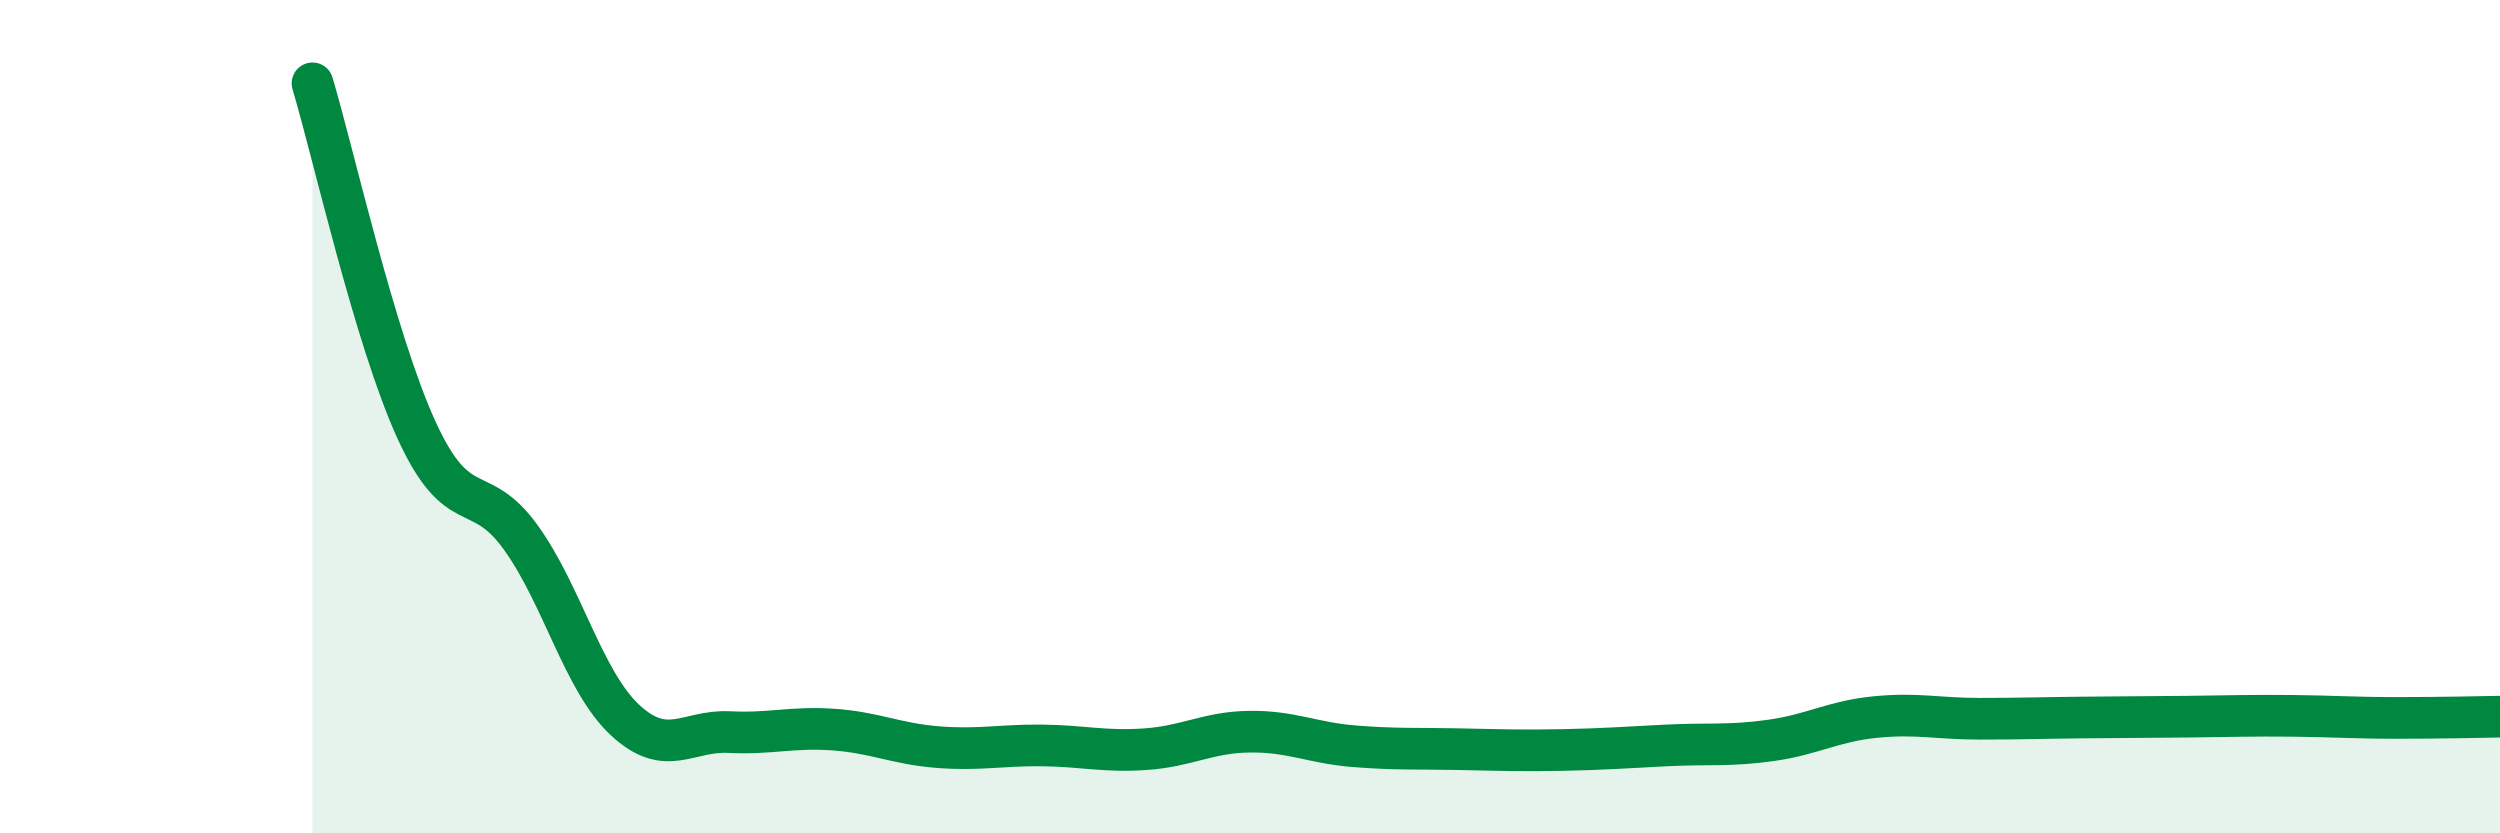 
    <svg width="60" height="20" viewBox="0 0 60 20" xmlns="http://www.w3.org/2000/svg">
      <path
        d="M 7.5,2 C 8,3.67 9,8.15 10,10.33 C 11,12.51 11.5,11.51 12.5,12.9 C 13.5,14.29 14,16.35 15,17.28 C 16,18.21 16.5,17.52 17.5,17.57 C 18.5,17.62 19,17.44 20,17.51 C 21,17.58 21.5,17.85 22.5,17.93 C 23.5,18.01 24,17.88 25,17.89 C 26,17.9 26.5,18.05 27.5,17.98 C 28.5,17.91 29,17.57 30,17.56 C 31,17.55 31.5,17.83 32.5,17.91 C 33.5,17.99 34,17.96 35,17.98 C 36,18 36.5,18.02 37.5,18 C 38.5,17.98 39,17.94 40,17.89 C 41,17.84 41.5,17.91 42.5,17.77 C 43.5,17.63 44,17.31 45,17.21 C 46,17.11 46.5,17.25 47.5,17.25 C 48.5,17.25 49,17.23 50,17.22 C 51,17.21 51.5,17.21 52.5,17.2 C 53.5,17.19 54,17.17 55,17.18 C 56,17.19 56.5,17.23 57.5,17.23 C 58.5,17.23 59.5,17.21 60,17.2L60 20L7.5 20Z"
        fill="#008740"
        opacity="0.1"
        stroke-linecap="round"
        stroke-linejoin="round"
      />
      <path
        d="M 7.5,2 C 8,3.67 9,8.15 10,10.33 C 11,12.51 11.5,11.51 12.5,12.9 C 13.5,14.29 14,16.35 15,17.28 C 16,18.21 16.5,17.52 17.5,17.57 C 18.5,17.62 19,17.44 20,17.51 C 21,17.58 21.5,17.85 22.5,17.93 C 23.5,18.01 24,17.88 25,17.89 C 26,17.9 26.5,18.05 27.5,17.98 C 28.5,17.91 29,17.57 30,17.56 C 31,17.55 31.5,17.83 32.5,17.91 C 33.5,17.99 34,17.96 35,17.98 C 36,18 36.5,18.02 37.5,18 C 38.5,17.98 39,17.94 40,17.89 C 41,17.84 41.5,17.91 42.5,17.77 C 43.5,17.63 44,17.31 45,17.21 C 46,17.11 46.5,17.25 47.5,17.25 C 48.5,17.25 49,17.23 50,17.22 C 51,17.21 51.5,17.21 52.5,17.2 C 53.5,17.19 54,17.17 55,17.18 C 56,17.19 56.5,17.23 57.5,17.23 C 58.5,17.23 59.5,17.21 60,17.2"
        stroke="#008740"
        stroke-width="1"
        fill="none"
        stroke-linecap="round"
        stroke-linejoin="round"
      />
    </svg>
  